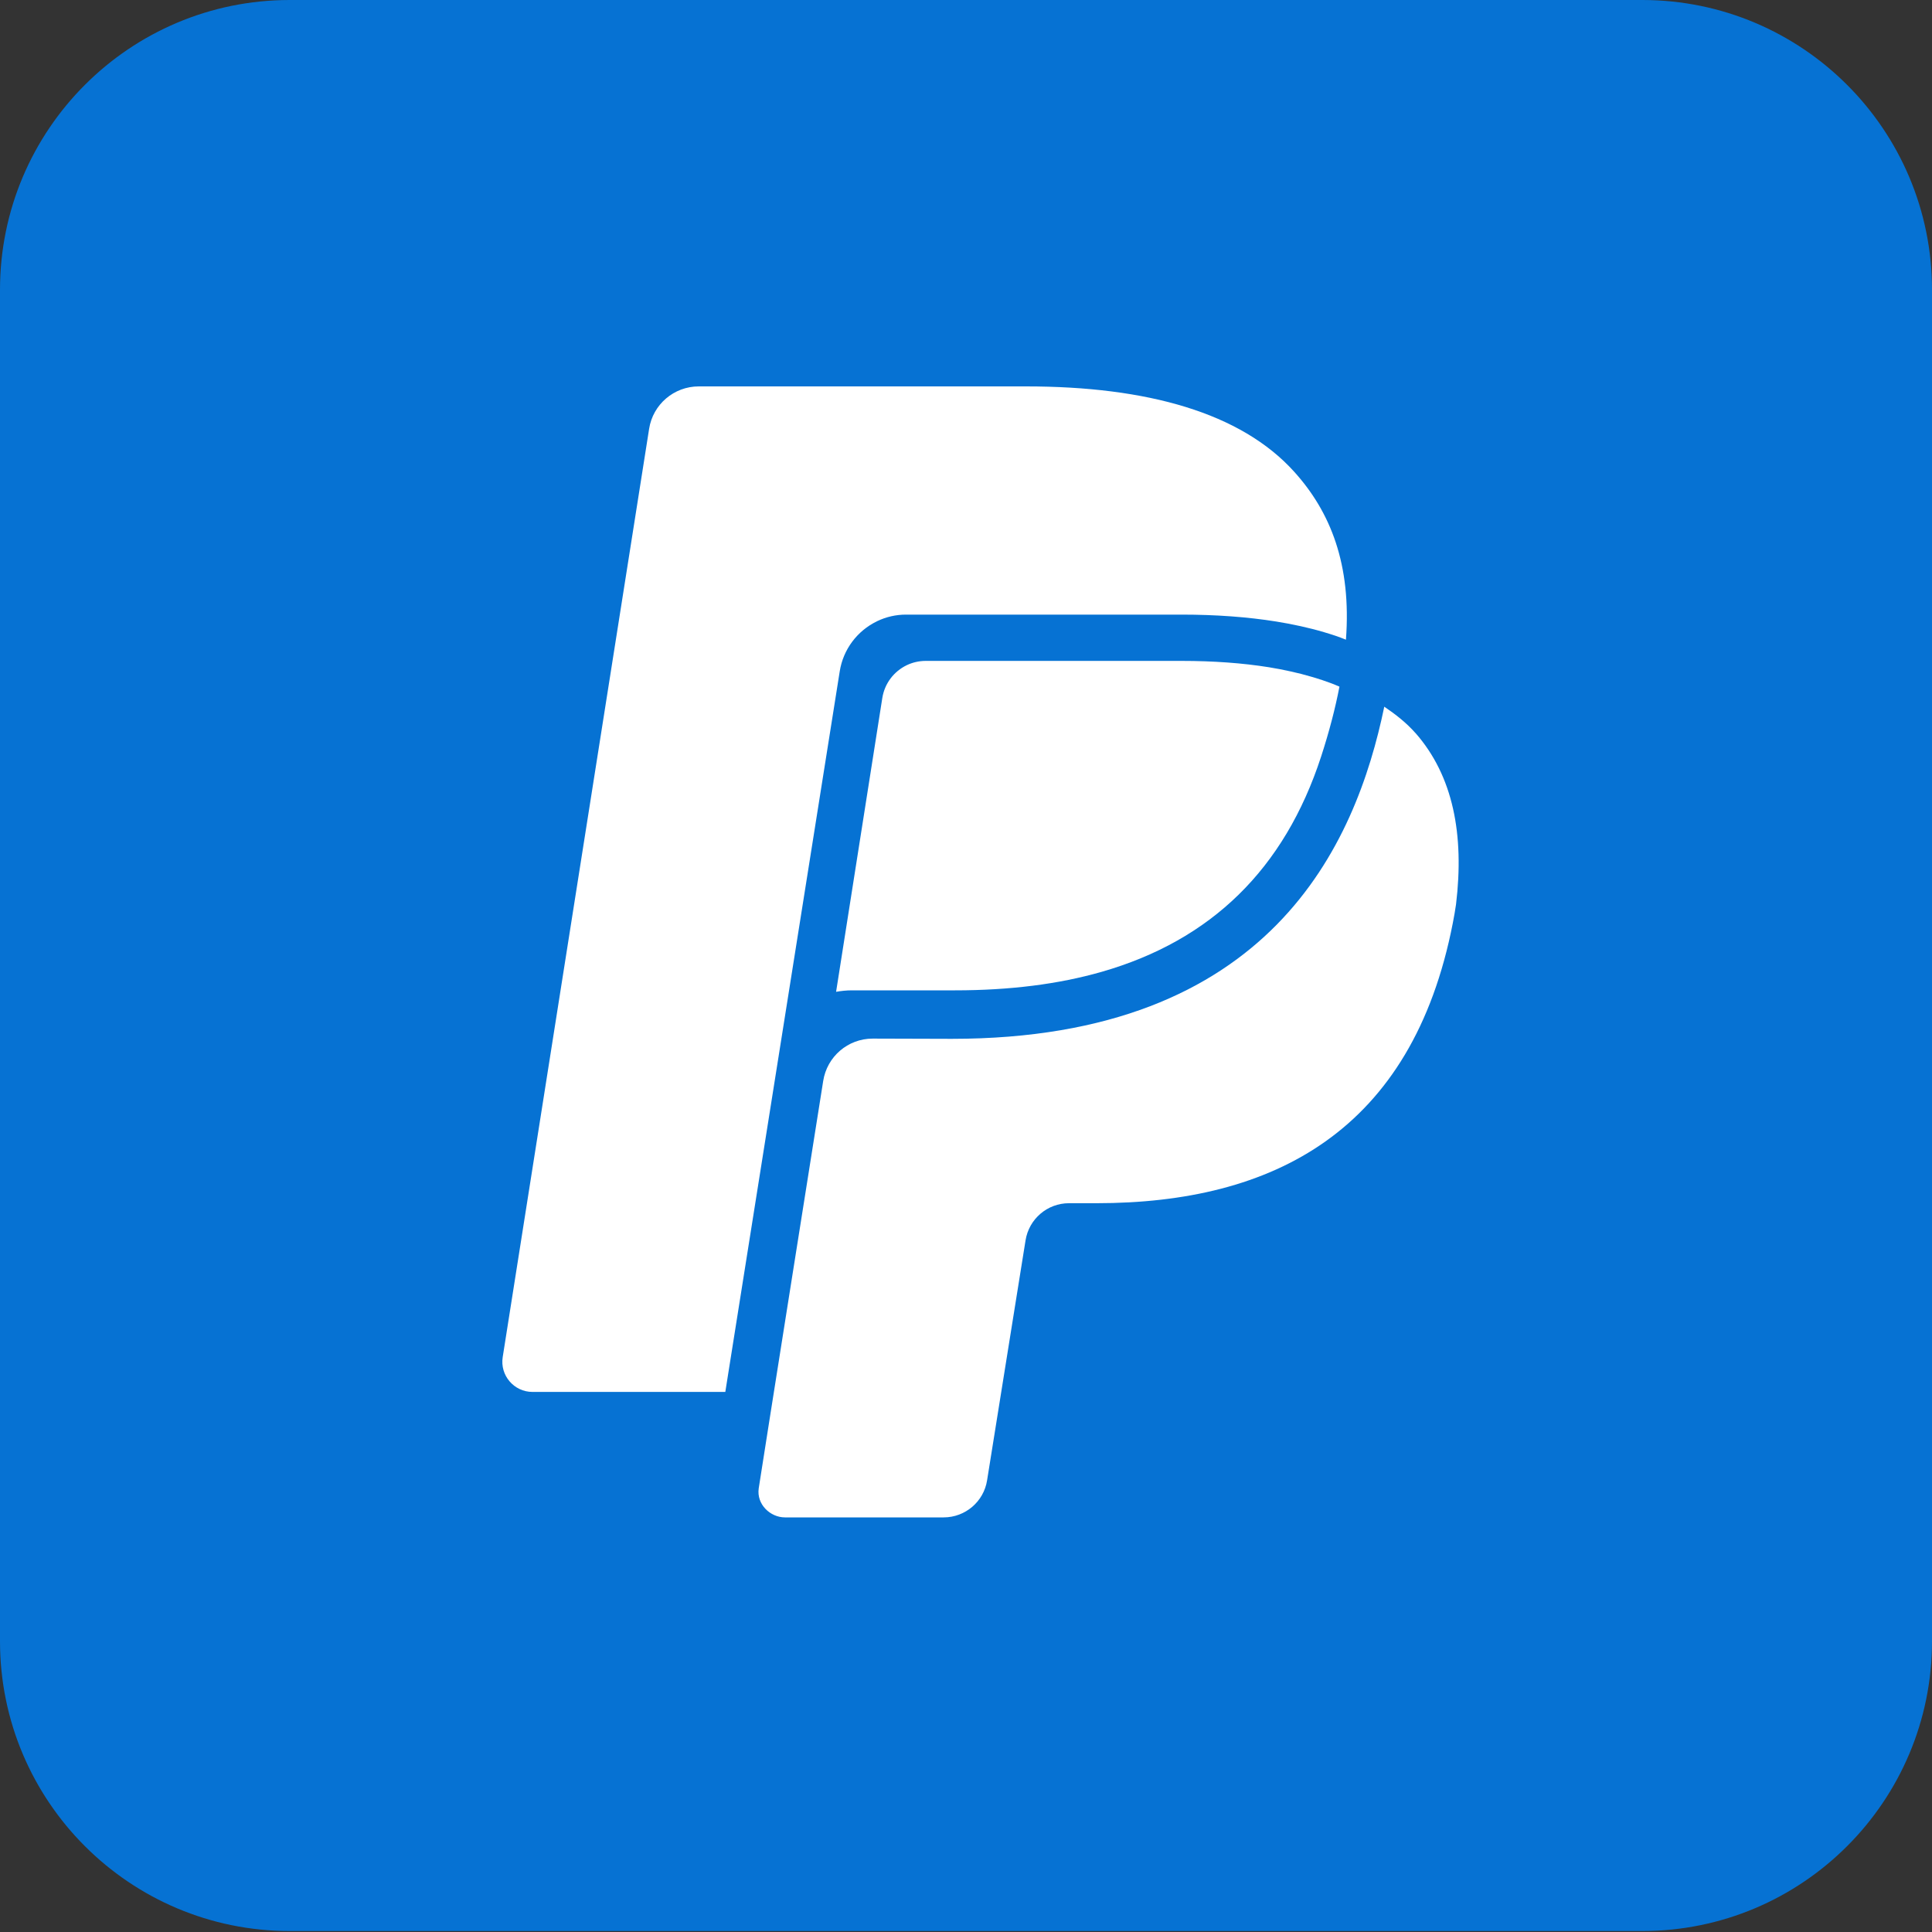 <svg width="50" height="50" viewBox="0 0 50 50" fill="none" xmlns="http://www.w3.org/2000/svg">
<rect x="0" y="0" width="50" height="50" fill="#333333" stroke="none"/>
<g clip-path="url(#clip0_3613_2643)">
<path d="M42.5 0H7.5C3.358 0 0 3.358 0 7.5V42.475C0 46.617 3.358 49.975 7.5 49.975H42.5C46.642 49.975 50 46.617 50 42.475V7.5C50 3.358 46.642 0 42.5 0Z" fill="#0672D3"/>
<path d="M22.698 16.077C22.934 15.964 23.186 15.906 23.449 15.906H30.58C31.468 15.906 32.291 15.967 33.028 16.085C33.245 16.12 33.457 16.16 33.663 16.206C33.87 16.252 34.072 16.303 34.267 16.361C34.364 16.39 34.462 16.42 34.557 16.452C34.653 16.483 34.742 16.52 34.833 16.555C34.978 14.607 34.433 13.247 33.492 12.207C32.116 10.682 29.689 10 26.554 10H18.084C17.443 10 16.897 10.466 16.799 11.099L13.01 35.121C12.935 35.594 13.302 36.023 13.781 36.023H18.771L21.732 17.375C21.821 16.81 22.182 16.326 22.698 16.078V16.077Z" fill="white"/>
<path d="M34.181 17.589C34.099 17.561 34.016 17.536 33.932 17.512C33.761 17.461 33.584 17.416 33.404 17.377C33.221 17.335 33.031 17.3 32.838 17.268C32.163 17.16 31.404 17.104 30.58 17.104H23.958C23.782 17.104 23.615 17.144 23.467 17.215C23.138 17.373 22.894 17.684 22.834 18.065L21.638 25.668C21.765 25.646 21.899 25.63 22.046 25.63H24.715C26.131 25.63 27.396 25.471 28.514 25.15C31.339 24.338 33.24 22.498 34.192 19.575C34.402 18.928 34.557 18.33 34.665 17.77C34.511 17.703 34.348 17.643 34.181 17.587V17.589Z" fill="white"/>
<path d="M36.633 18.973C36.403 18.711 36.124 18.491 35.825 18.289C35.086 21.859 32.884 26.885 24.631 26.885C24.613 26.885 22.585 26.879 22.585 26.879C21.944 26.879 21.403 27.344 21.304 27.977C21.304 27.977 19.715 37.99 19.636 38.516C19.574 38.932 19.935 39.27 20.314 39.27H24.422C24.981 39.27 25.46 38.862 25.546 38.309L26.541 32.101C26.629 31.547 27.105 31.139 27.665 31.139H28.373C32.959 31.139 36.55 29.275 37.599 23.887C37.631 23.728 37.658 23.567 37.682 23.404C37.899 21.599 37.607 20.081 36.633 18.971V18.973Z" fill="white"/>
</g>
<defs>
<clipPath id="clip0_3613_2643">
<rect width="50" height="50" fill="white"/>
</clipPath>
</defs>
</svg>
